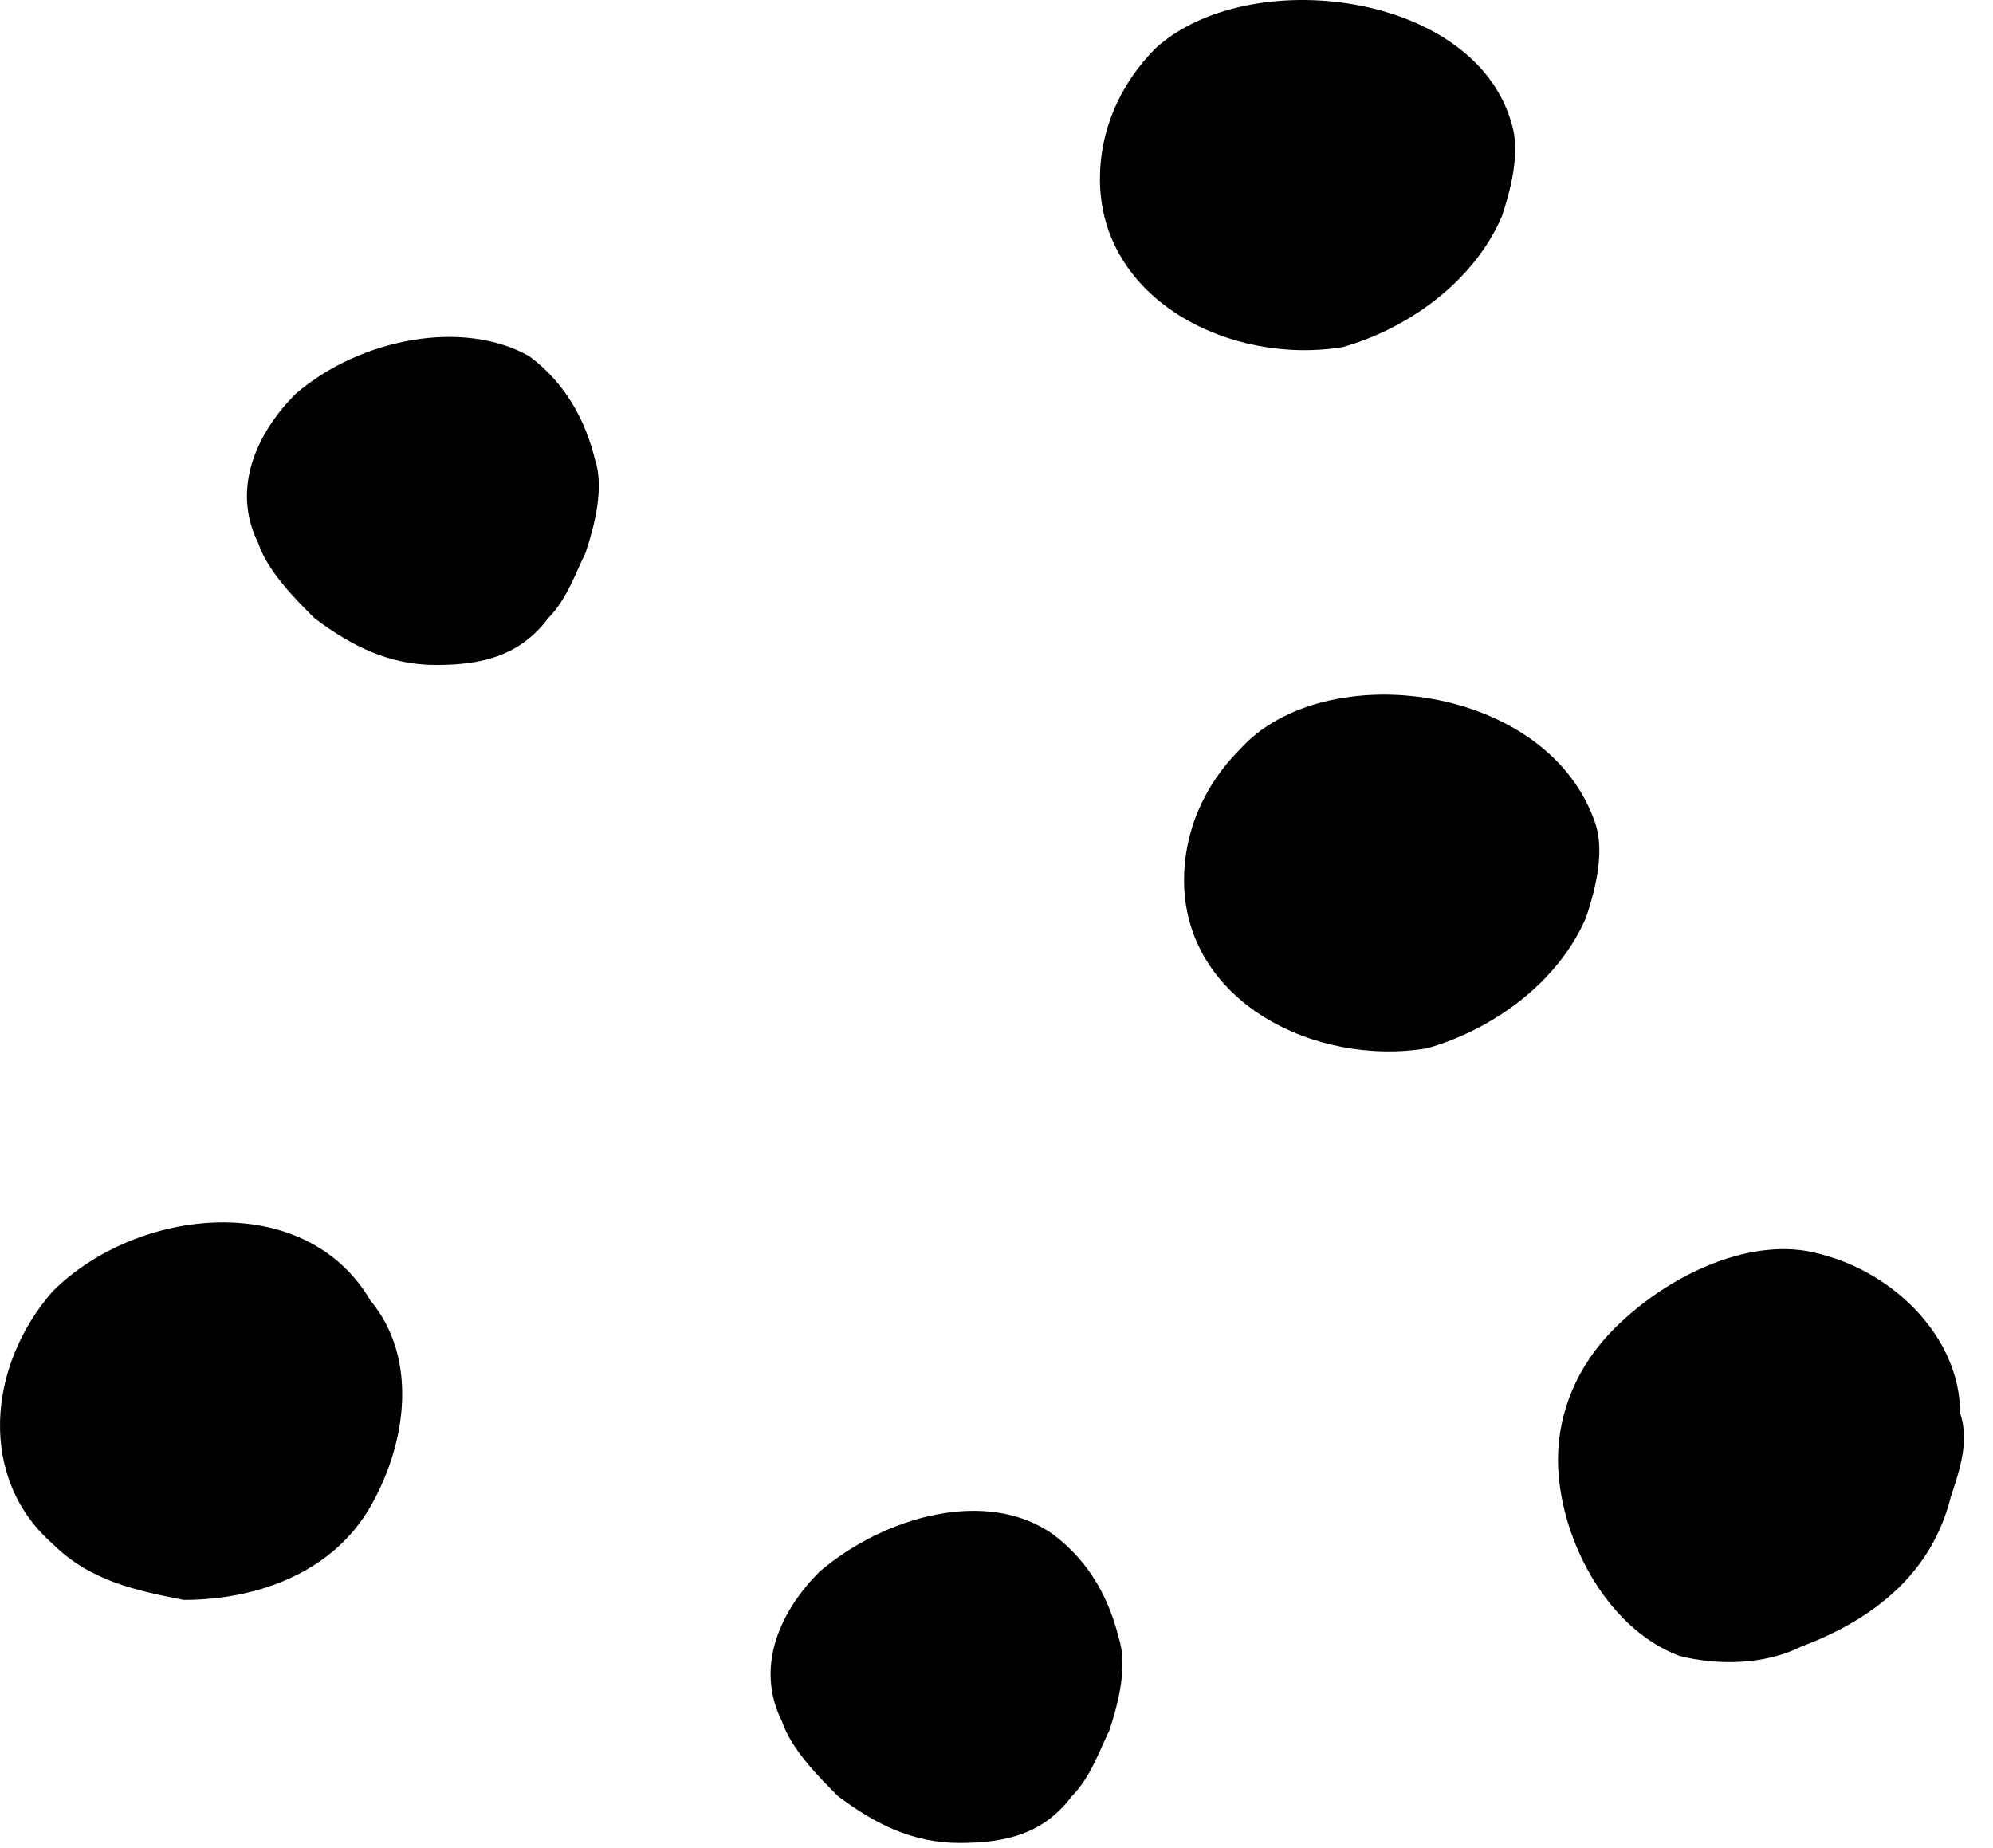 <?xml version="1.0" encoding="UTF-8"?> <svg xmlns="http://www.w3.org/2000/svg" width="55" height="51" viewBox="0 0 55 51" fill="none"> <path d="M44.544 36.667C43.512 37.699 42.996 38.989 42.996 40.279C42.996 42.343 44.286 44.923 46.351 45.697C47.383 45.955 48.673 45.955 49.705 45.439C51.769 44.665 53.318 43.375 53.834 41.311C54.092 40.537 54.35 39.763 54.092 38.989C54.092 36.925 52.285 35.119 50.221 34.603C48.415 34.087 46.093 35.119 44.544 36.667Z" fill="black"></path> <path d="M34.224 20.671C33.192 21.703 32.676 22.993 32.676 24.283C32.676 27.637 36.288 29.443 39.385 28.927C41.191 28.411 42.997 27.121 43.771 25.315C44.029 24.541 44.288 23.509 44.029 22.735C42.739 18.865 36.546 18.091 34.224 20.671Z" fill="black"></path> <path d="M22.612 43.375C21.58 44.407 20.806 45.955 21.58 47.503C21.838 48.277 22.612 49.051 23.128 49.567C24.16 50.341 25.193 50.857 26.483 50.857C27.773 50.857 28.805 50.599 29.579 49.567C30.095 49.051 30.353 48.277 30.611 47.761C30.869 46.987 31.128 45.955 30.869 45.181C30.611 44.149 30.095 43.117 29.063 42.343C27.257 41.053 24.419 41.827 22.612 43.375Z" fill="black"></path> <path d="M31.902 1.32C30.87 2.352 30.354 3.642 30.354 4.932C30.354 8.286 33.966 10.092 37.062 9.576C38.869 9.06 40.675 7.77 41.449 5.964C41.707 5.19 41.965 4.158 41.707 3.384C40.675 -0.228 34.482 -1.002 31.902 1.32Z" fill="black"></path> <path d="M1.453 35.635C-0.353 37.699 -0.611 40.795 1.453 42.602C2.485 43.634 3.775 43.892 5.066 44.15C7.13 44.15 9.194 43.376 10.226 41.569C11.258 39.763 11.517 37.441 10.226 35.893C8.42 32.797 3.775 33.313 1.453 35.635Z" fill="black"></path> <path d="M8.161 10.866C7.129 11.898 6.355 13.446 7.129 14.994C7.387 15.768 8.161 16.543 8.677 17.058C9.709 17.832 10.742 18.349 12.032 18.349C13.322 18.349 14.354 18.09 15.128 17.058C15.644 16.543 15.902 15.768 16.16 15.252C16.418 14.478 16.676 13.446 16.418 12.672C16.16 11.64 15.644 10.608 14.612 9.834C12.806 8.802 9.967 9.318 8.161 10.866Z" fill="black"></path> </svg> 